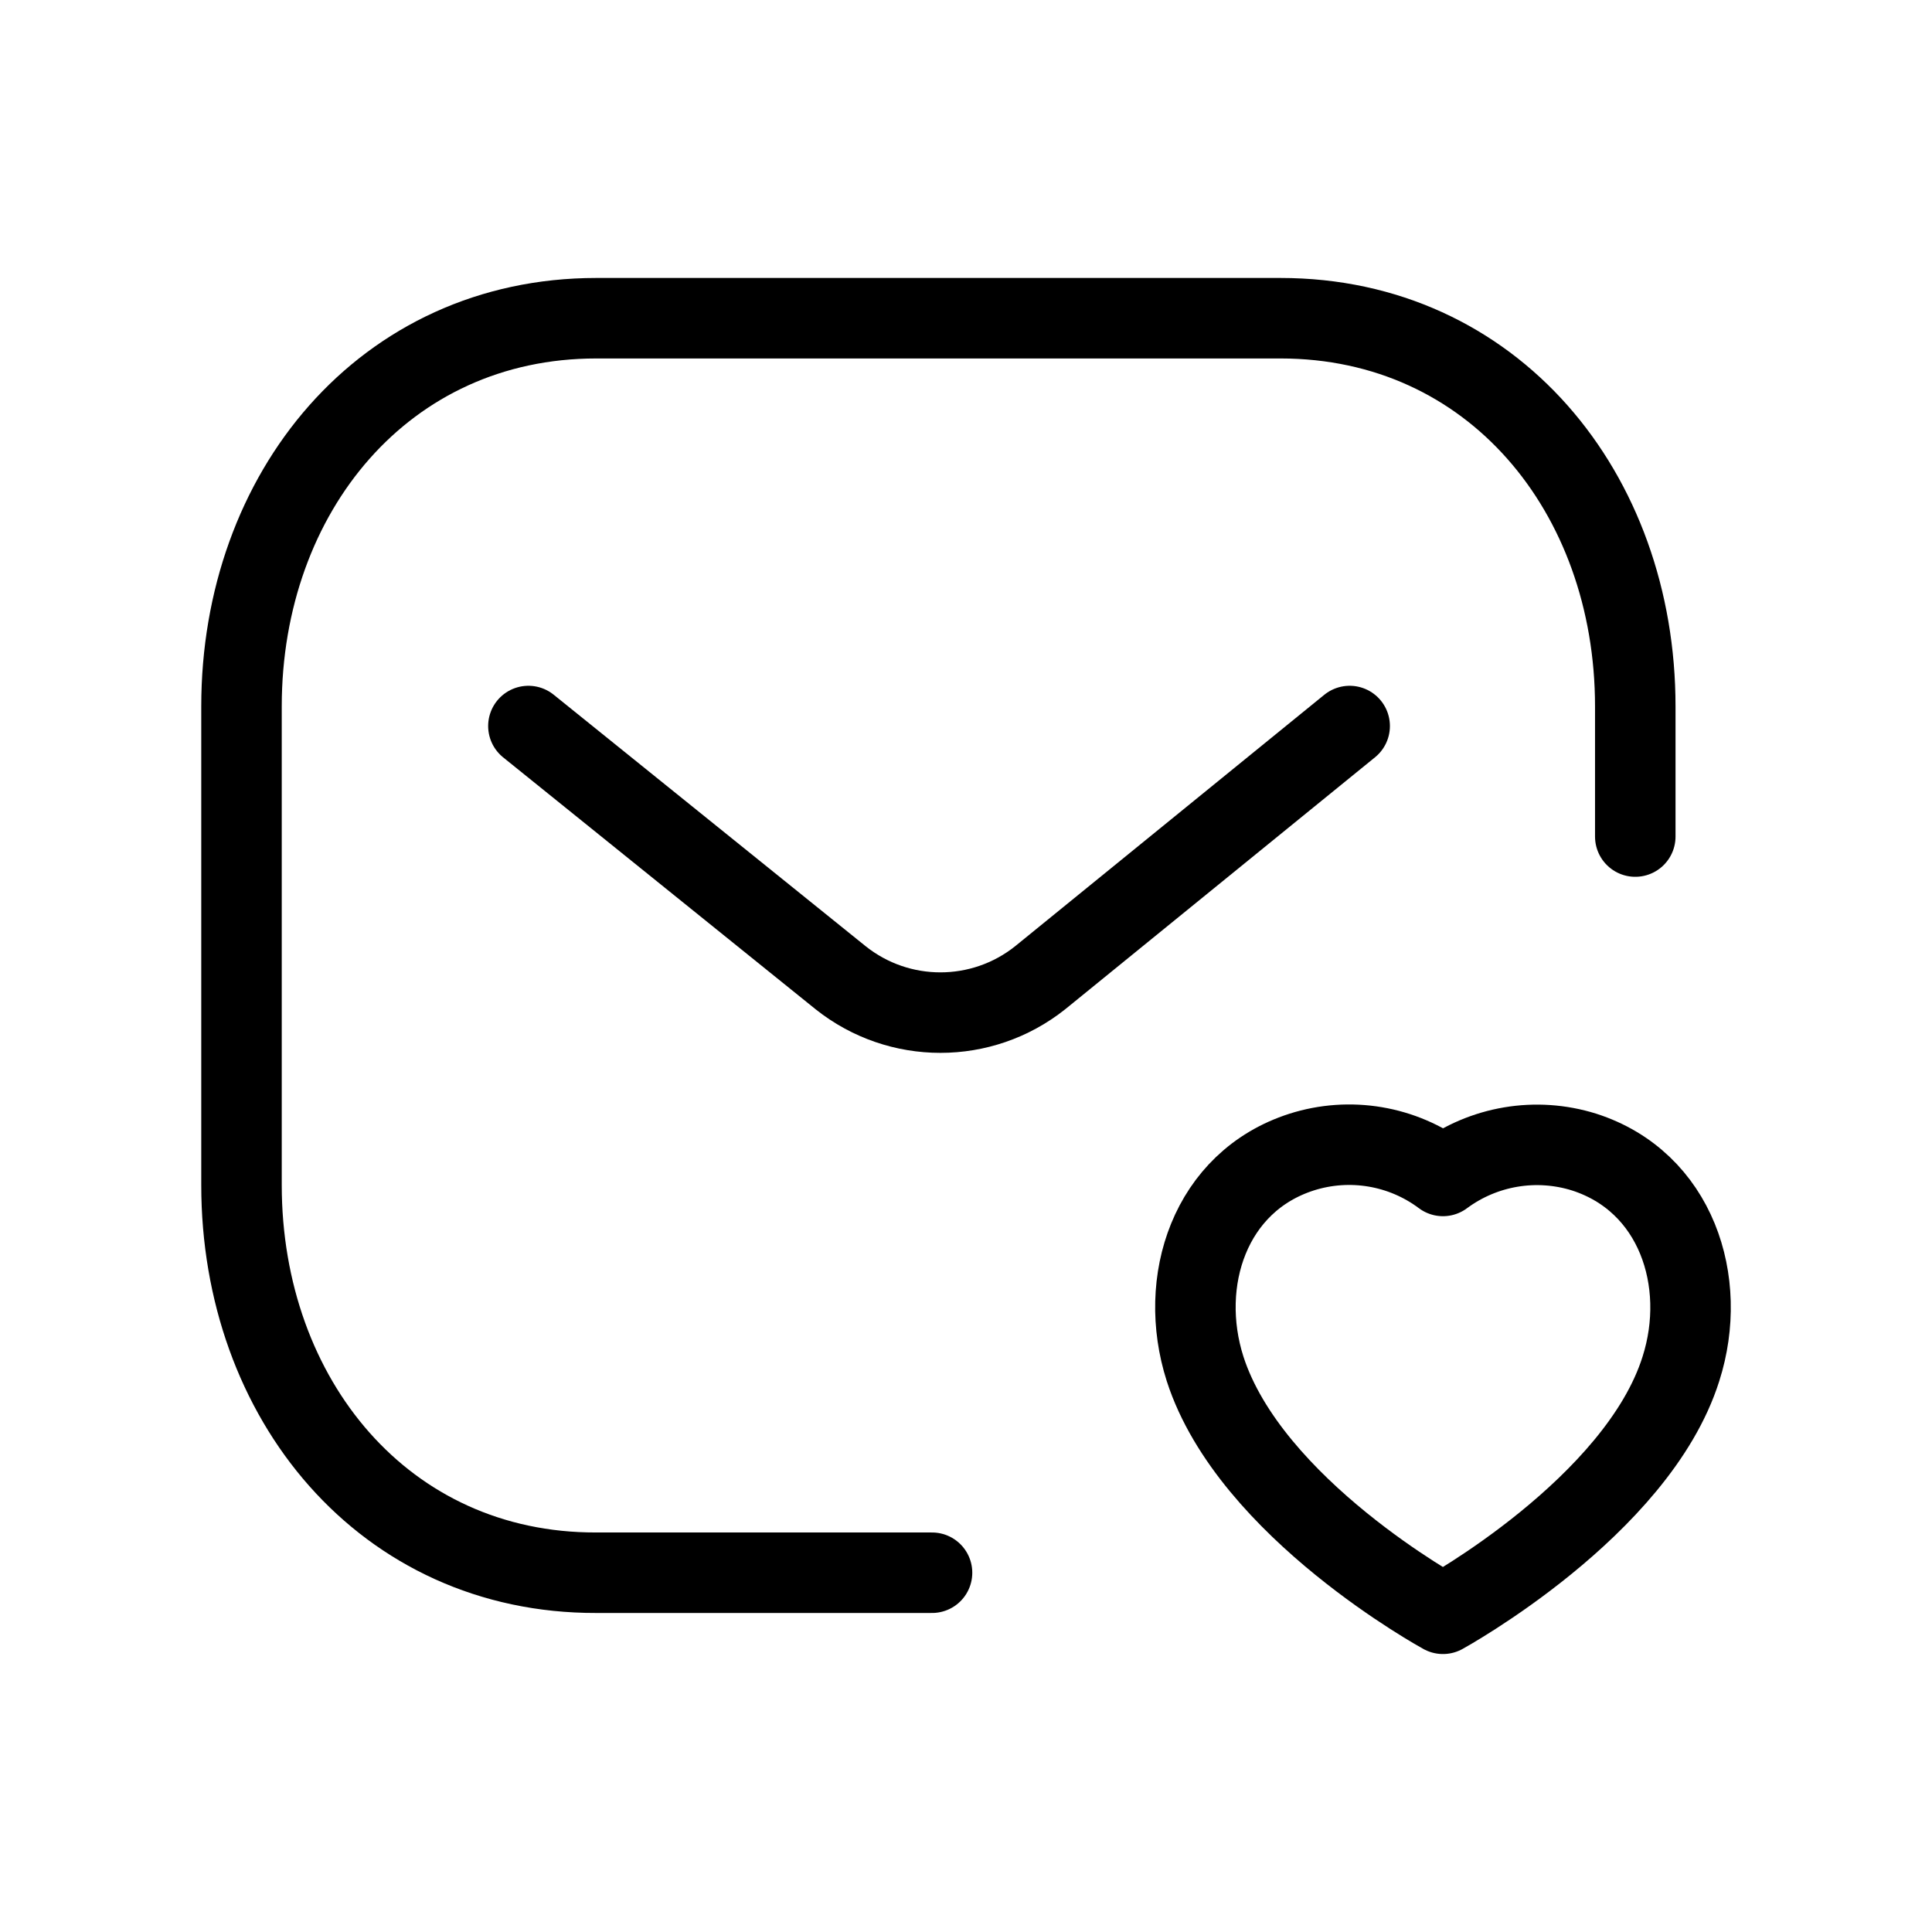 <?xml version="1.0" encoding="UTF-8"?> <svg xmlns="http://www.w3.org/2000/svg" width="24px" height="24px" viewBox="0 0 24 24" fill="none"><path d="M20.314 10.392V8.775C20.314 6.117 18.54 3.953 15.907 3.953H7.407C4.775 3.953 3 6.117 3 8.775V14.721C3 17.381 4.775 19.543 7.407 19.537H11.578" stroke="#000000" stroke-width="1" stroke-linecap="round" stroke-linejoin="round"></path><path d="M16.766 9.019L12.92 12.147C12.195 12.723 11.169 12.723 10.444 12.147L6.564 9.019" stroke="#000000" stroke-width="1" stroke-linecap="round" stroke-linejoin="round"></path><path fill-rule="evenodd" clip-rule="evenodd" d="M14.97 17.004C14.623 15.918 15.028 14.678 16.168 14.312C16.767 14.121 17.422 14.231 17.925 14.608C18.429 14.234 19.082 14.124 19.68 14.312C20.819 14.678 21.228 15.918 20.881 17.004C20.34 18.722 17.925 20.047 17.925 20.047C17.925 20.047 15.53 18.742 14.97 17.004Z" stroke="#000000" stroke-width="1" stroke-linecap="round" stroke-linejoin="round"></path></svg> 